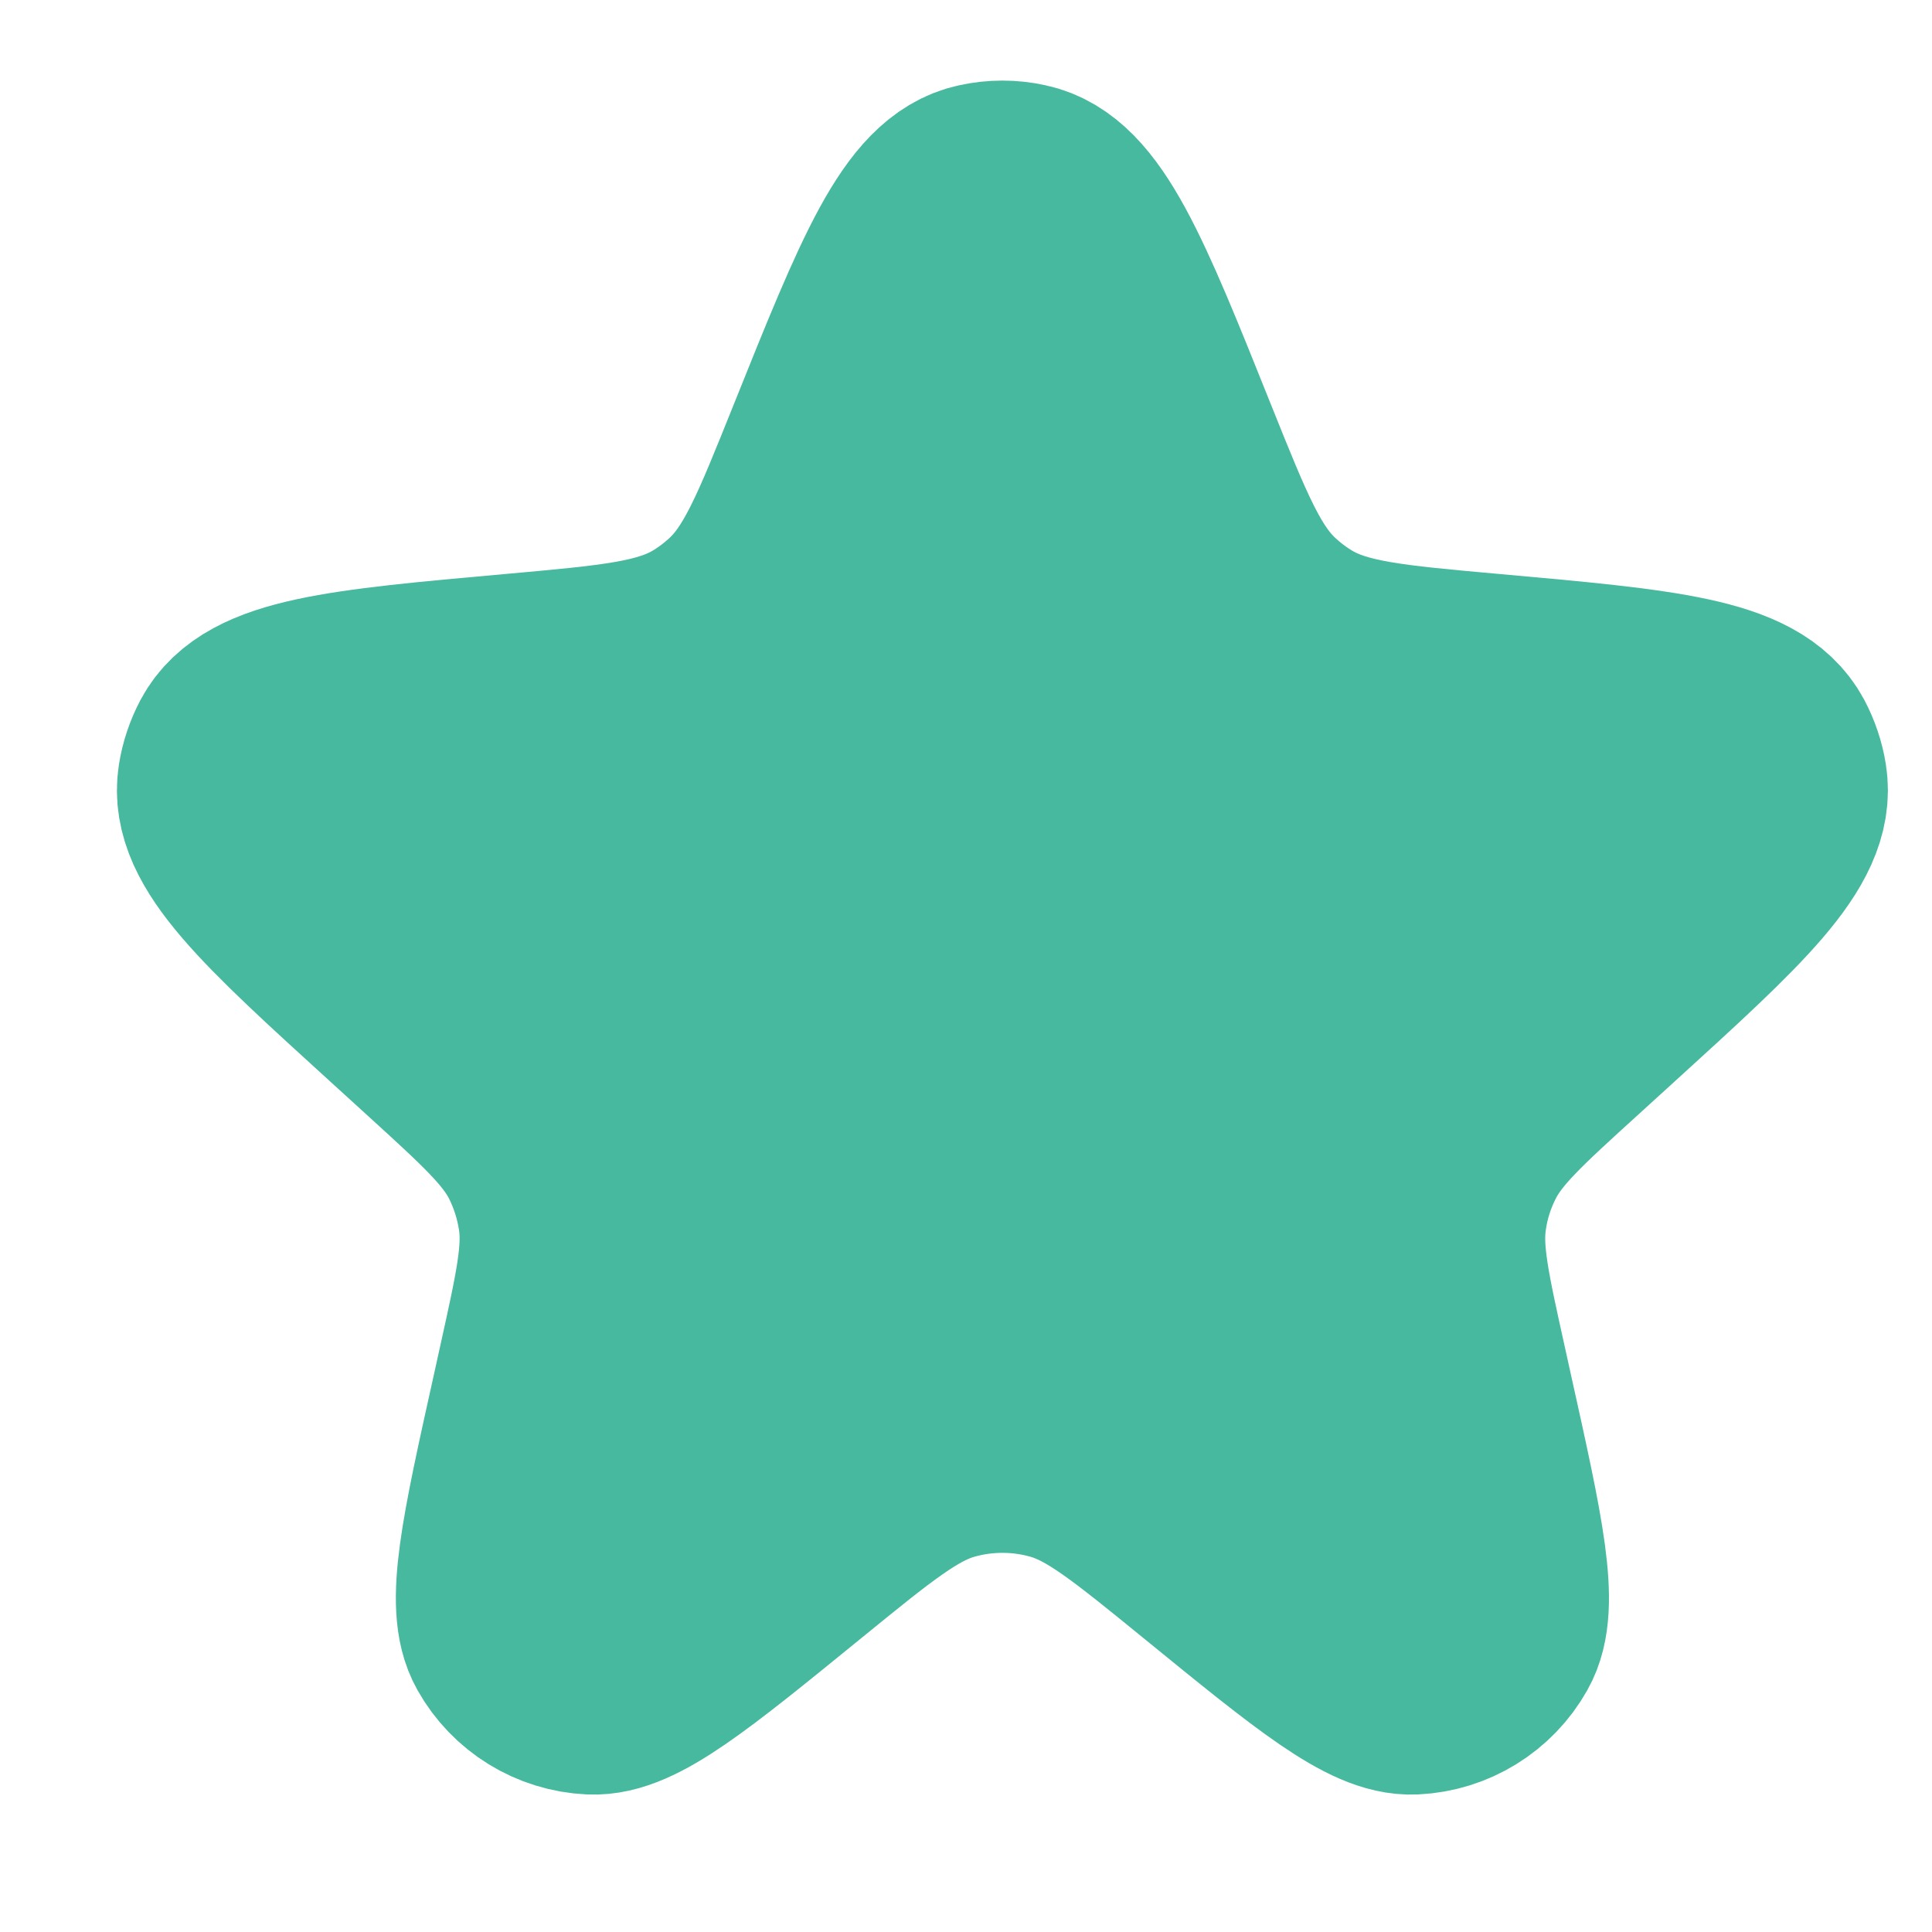 <svg width="13" height="13" viewBox="0 0 13 13" fill="none" xmlns="http://www.w3.org/2000/svg">
<path d="M5.577 2.98C6.02 1.876 6.242 1.324 6.601 1.248C6.696 1.227 6.794 1.227 6.888 1.248C7.248 1.324 7.47 1.876 7.912 2.98C8.164 3.608 8.29 3.922 8.526 4.135C8.592 4.195 8.664 4.249 8.74 4.295C9.012 4.459 9.352 4.489 10.032 4.55C11.183 4.653 11.759 4.705 11.935 5.033C11.971 5.101 11.996 5.175 12.008 5.251C12.066 5.618 11.643 6.003 10.797 6.773L10.562 6.987C10.166 7.347 9.968 7.527 9.854 7.751C9.785 7.886 9.739 8.031 9.718 8.181C9.682 8.43 9.74 8.691 9.856 9.214L9.897 9.4C10.105 10.336 10.209 10.805 10.079 11.035C9.963 11.242 9.748 11.374 9.511 11.385C9.247 11.398 8.875 11.095 8.132 10.489C7.642 10.09 7.397 9.89 7.125 9.812C6.877 9.741 6.613 9.741 6.365 9.812C6.093 9.89 5.848 10.09 5.358 10.489C4.614 11.095 4.243 11.398 3.979 11.385C3.742 11.374 3.527 11.242 3.411 11.035C3.281 10.805 3.385 10.336 3.593 9.4L3.634 9.214C3.75 8.691 3.808 8.43 3.772 8.181C3.75 8.031 3.704 7.886 3.636 7.751C3.521 7.527 3.323 7.347 2.928 6.987L2.693 6.773C1.847 6.003 1.424 5.618 1.482 5.251C1.494 5.175 1.519 5.101 1.555 5.033C1.731 4.705 2.306 4.653 3.457 4.55C4.137 4.489 4.477 4.459 4.75 4.295C4.826 4.249 4.898 4.195 4.964 4.135C5.2 3.922 5.325 3.608 5.577 2.98Z" fill="#46B99E" stroke="#46B99E" stroke-width="1.38"/>
</svg>
